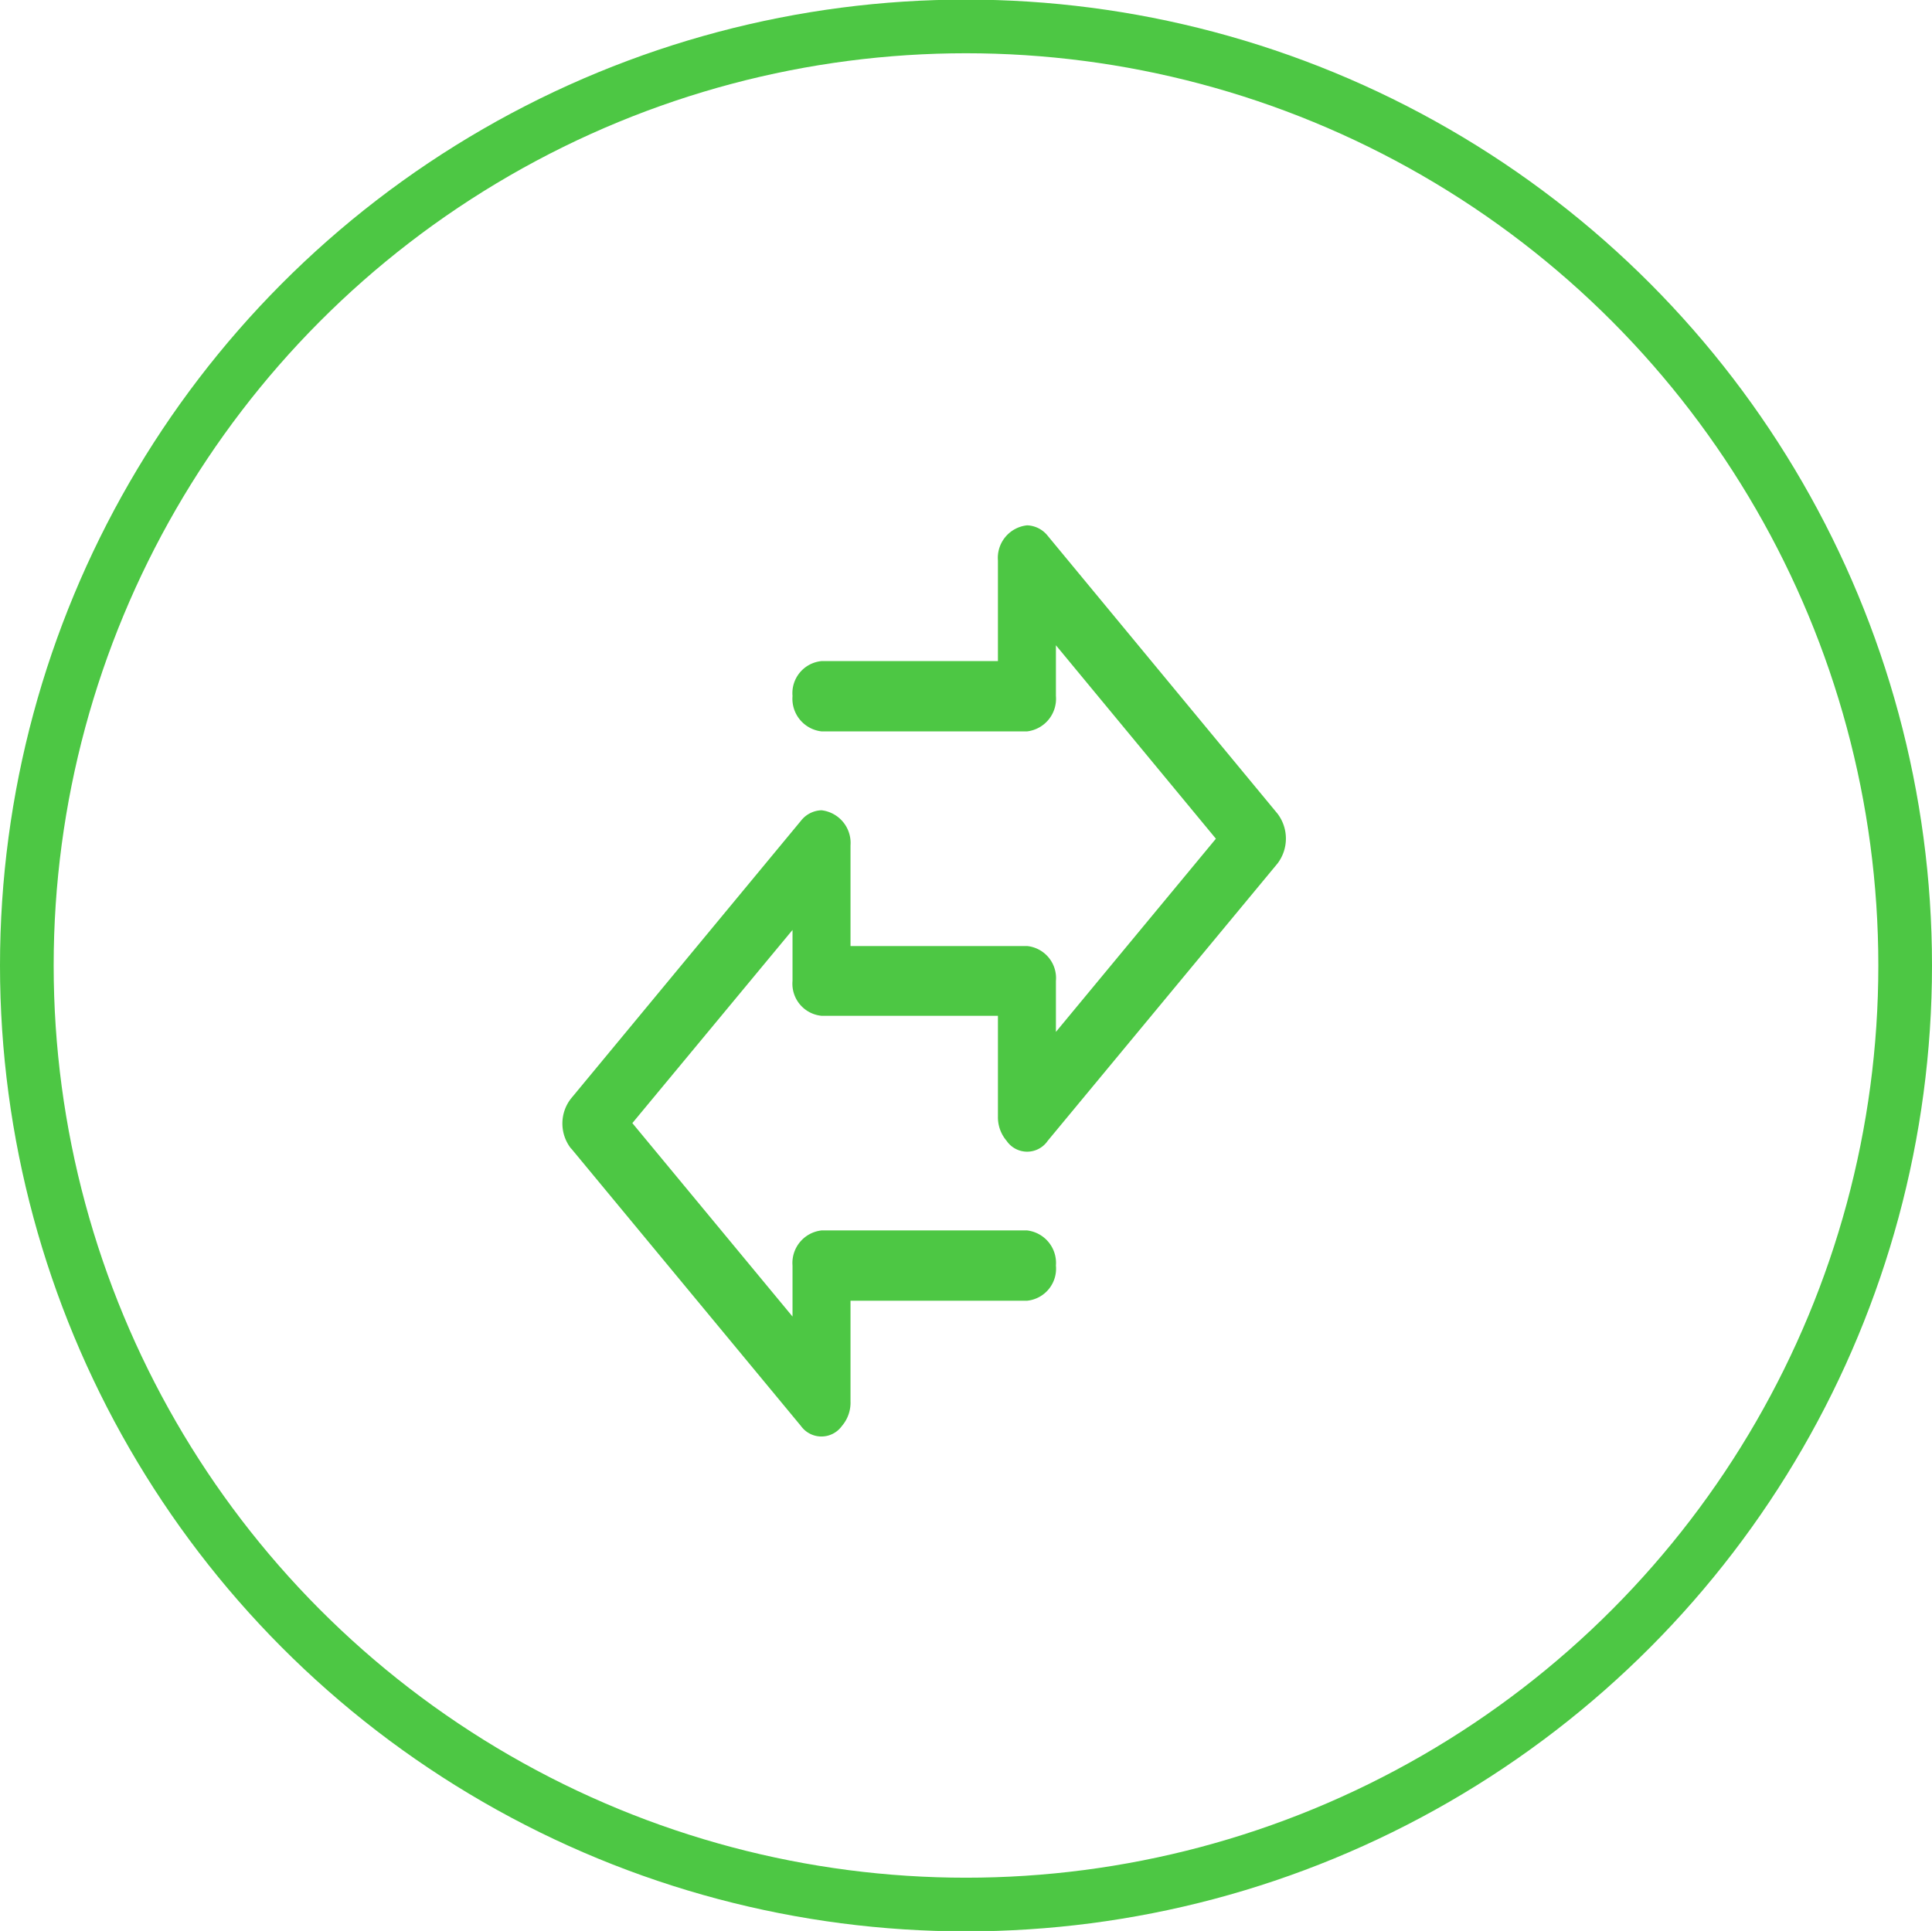<svg xmlns="http://www.w3.org/2000/svg" width="72" height="71.97" viewBox="0 0 72 71.97">
<defs>
    <style>
      .cls-1 {
        fill: none;
        stroke: #4dc744;
        stroke-width: 2px;
      }

      .cls-2 {
        fill: #4dc744;
        fill-rule: evenodd;
      }
    </style>
  </defs>
  <circle id="Ellipse_5_copy_2" data-name="Ellipse 5 copy 2" class="cls-1" cx="36" cy="35.985" r="35"/>
  <path class="cls-2" d="M853.341,1071.67a1.2,1.2,0,0,1,1.073,1.3v1.9l5.962-7.2-5.962-7.21v1.89a1.224,1.224,0,0,1-1.073,1.32h-7.663a1.224,1.224,0,0,1-1.08-1.32,1.2,1.2,0,0,1,1.08-1.3h6.575v-3.75a1.219,1.219,0,0,1,1.088-1.31,1.024,1.024,0,0,1,.767.39l8.567,10.36a1.536,1.536,0,0,1,0,1.85l-8.567,10.34a0.927,0.927,0,0,1-1.532,0,1.353,1.353,0,0,1-.323-0.9v-3.76h-6.575a1.2,1.2,0,0,1-1.08-1.3v-1.9l-5.969,7.2,5.969,7.21v-1.9a1.22,1.22,0,0,1,1.08-1.31h7.663a1.22,1.22,0,0,1,1.073,1.31,1.2,1.2,0,0,1-1.073,1.31h-6.582v3.75a1.333,1.333,0,0,1-.322.92,0.939,0.939,0,0,1-1.524,0l-8.552-10.33-0.023-.02a1.51,1.51,0,0,1,0-1.85l8.575-10.36a1.009,1.009,0,0,1,.765-0.39,1.225,1.225,0,0,1,1.081,1.31v3.75h6.582Z" transform="translate(-815.063 -1036.41)"/>
</svg>
